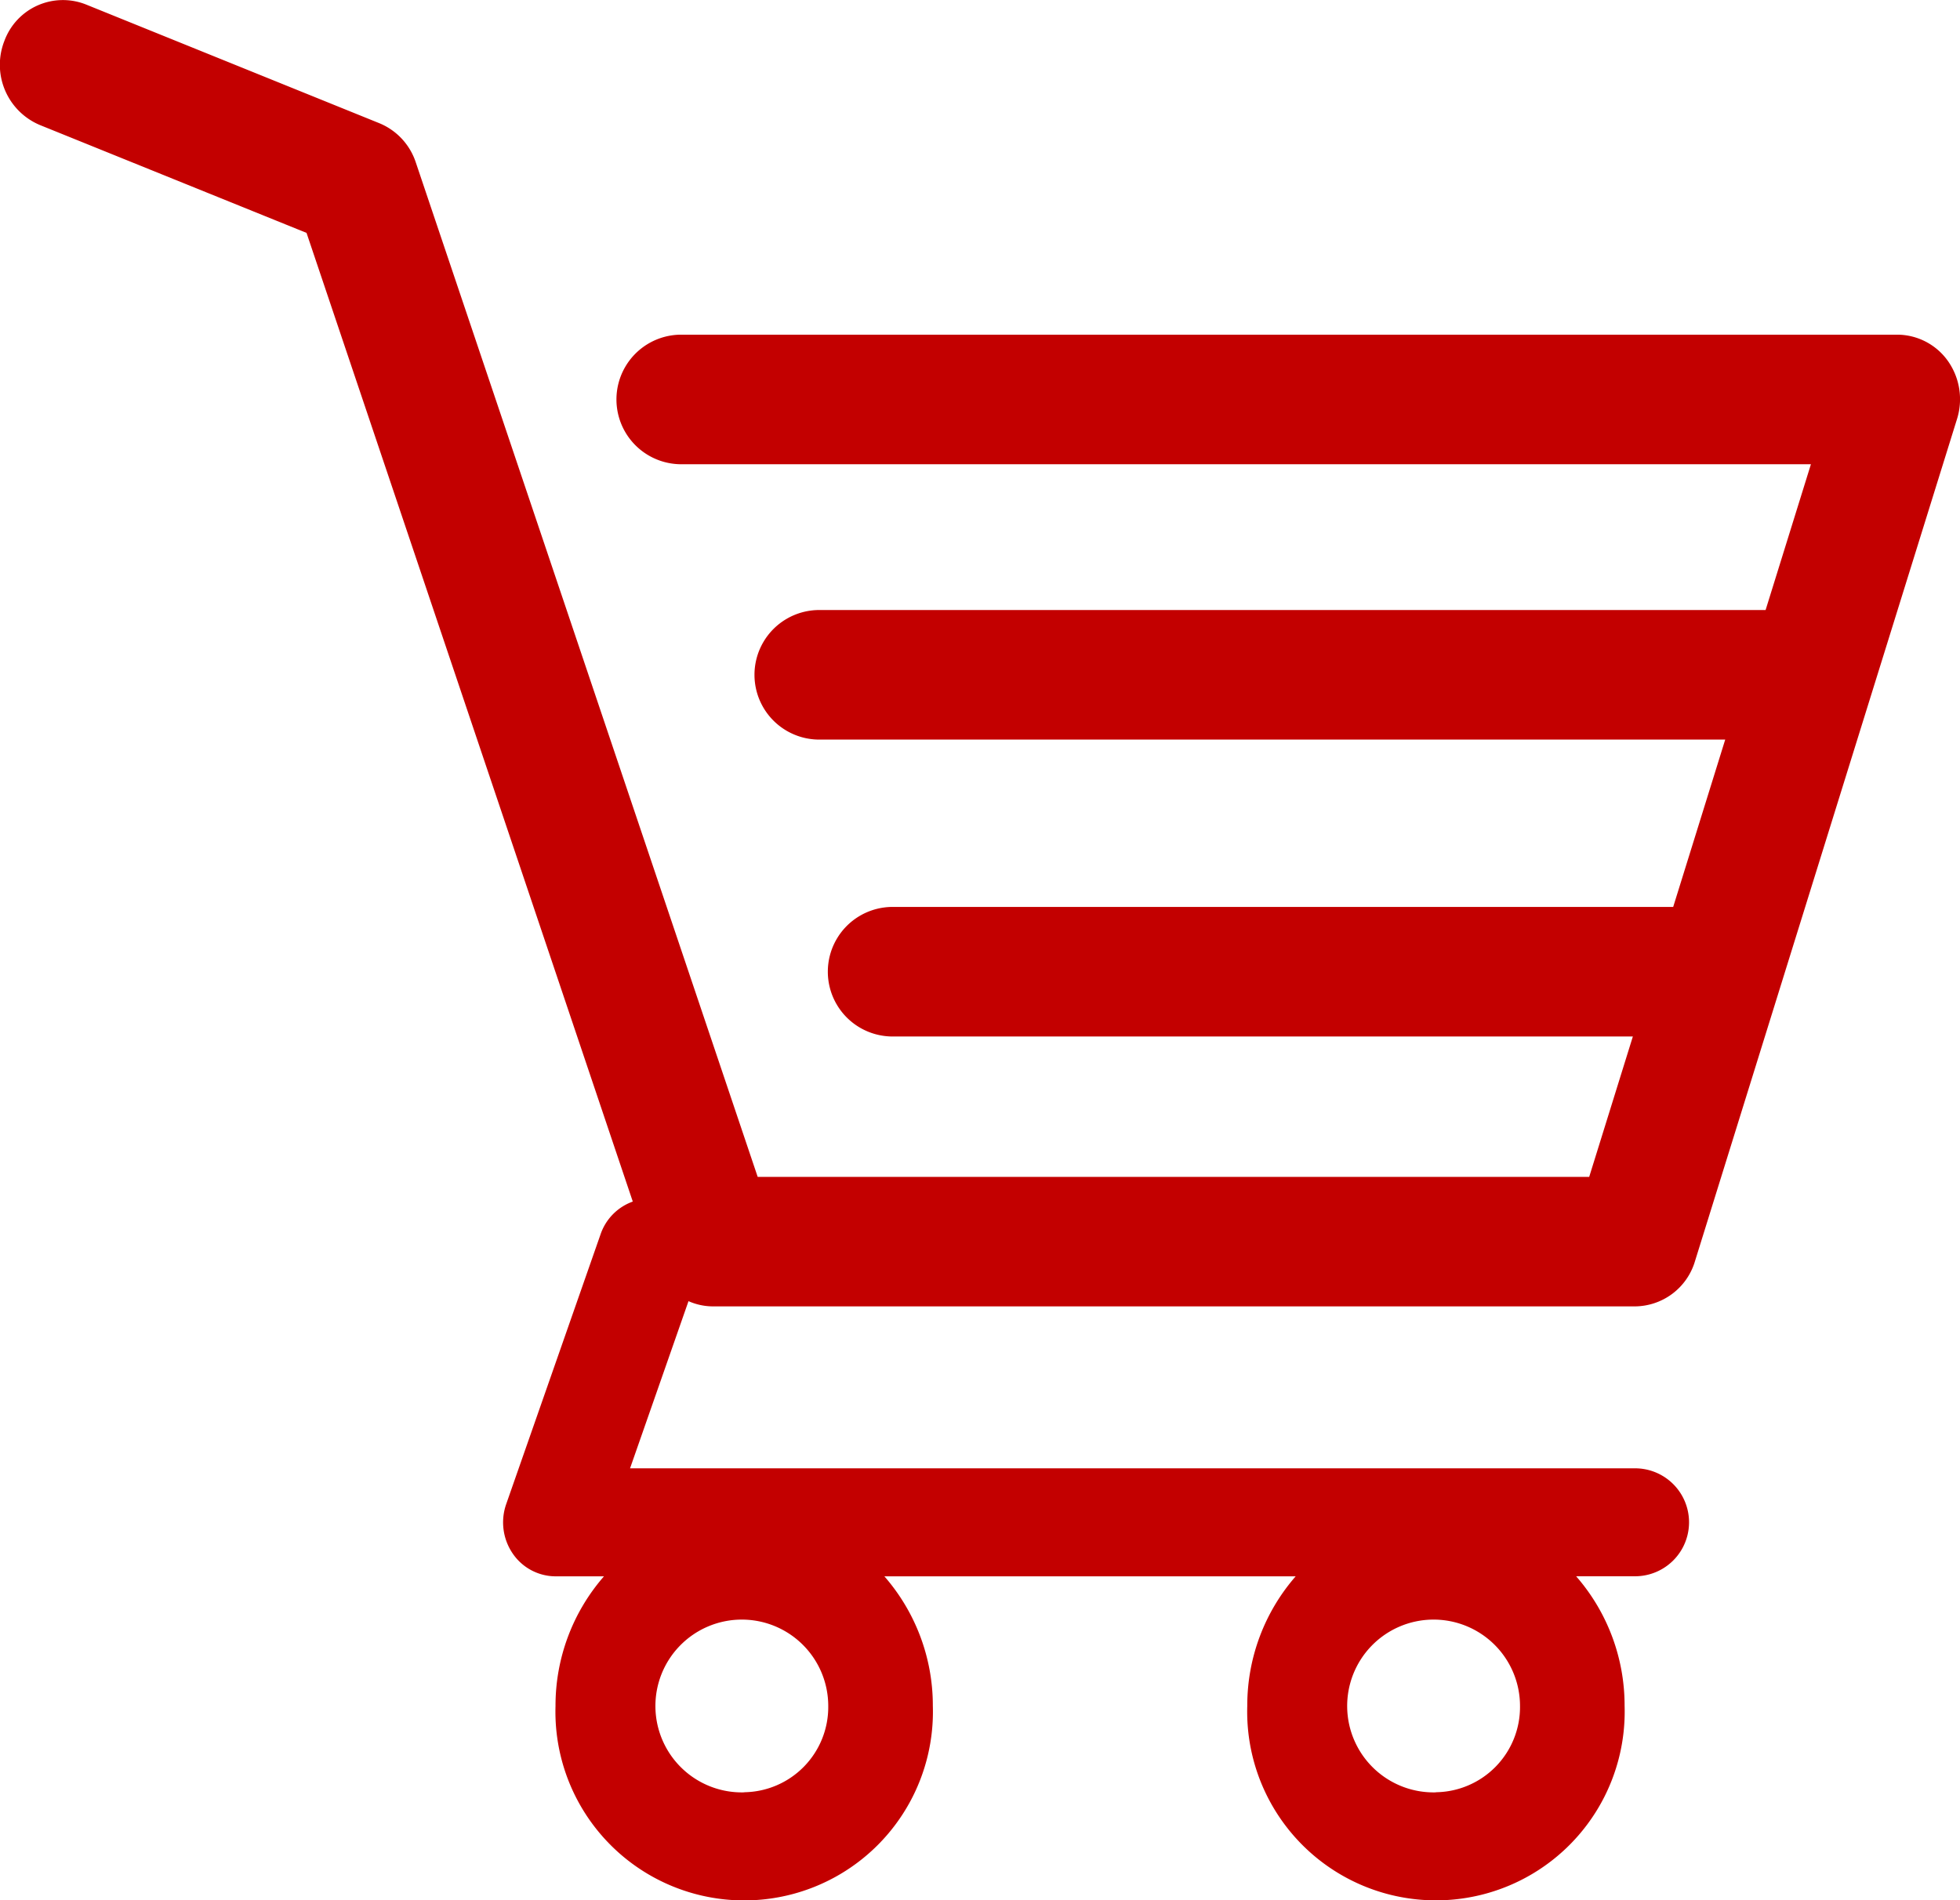 <svg xmlns="http://www.w3.org/2000/svg" width="33" height="32" viewBox="0 0 33 32">
  <g id="icon-cart" transform="translate(0 -13.141)">
    <path id="Path_12942" data-name="Path 12942" d="M32.8,19.225a1.05,1.05,0,0,0-.855-.448H11.47a1.091,1.091,0,0,0,0,2.182H30.49l-.763,2.455H13.794a1.091,1.091,0,0,0,0,2.182H29.047l-.876,2.818H15.029a1.091,1.091,0,0,0,0,2.182H27.492l-.735,2.364h-14L7,15.874a1.078,1.078,0,0,0-.613-.658l-4.941-2a1.05,1.05,0,0,0-1.373.616,1.1,1.1,0,0,0,.6,1.415l4.488,1.816,5.493,16.313a.89.89,0,0,0-.541.547L8.523,38.47a.931.931,0,0,0,.108.831.875.875,0,0,0,.722.386h.816a3.309,3.309,0,0,0-.816,2.182,3.178,3.178,0,1,0,6.353,0,3.309,3.309,0,0,0-.816-2.182h6.925A3.308,3.308,0,0,0,21,41.868a3.178,3.178,0,1,0,6.353,0,3.309,3.309,0,0,0-.816-2.182h.992a.909.909,0,0,0,0-1.818H10.608l.984-2.815a1.022,1.022,0,0,0,.408.088H27.529a1.062,1.062,0,0,0,1.008-.758L32.949,20.2A1.118,1.118,0,0,0,32.8,19.225Zm-20.267,24.1a1.455,1.455,0,1,1,1.412-1.455A1.435,1.435,0,0,1,12.529,43.323Zm11.647,0a1.455,1.455,0,1,1,1.412-1.455A1.435,1.435,0,0,1,24.176,43.323Z" transform="translate(0 0)" fill="#c30000"/>
  </g>
</svg>
